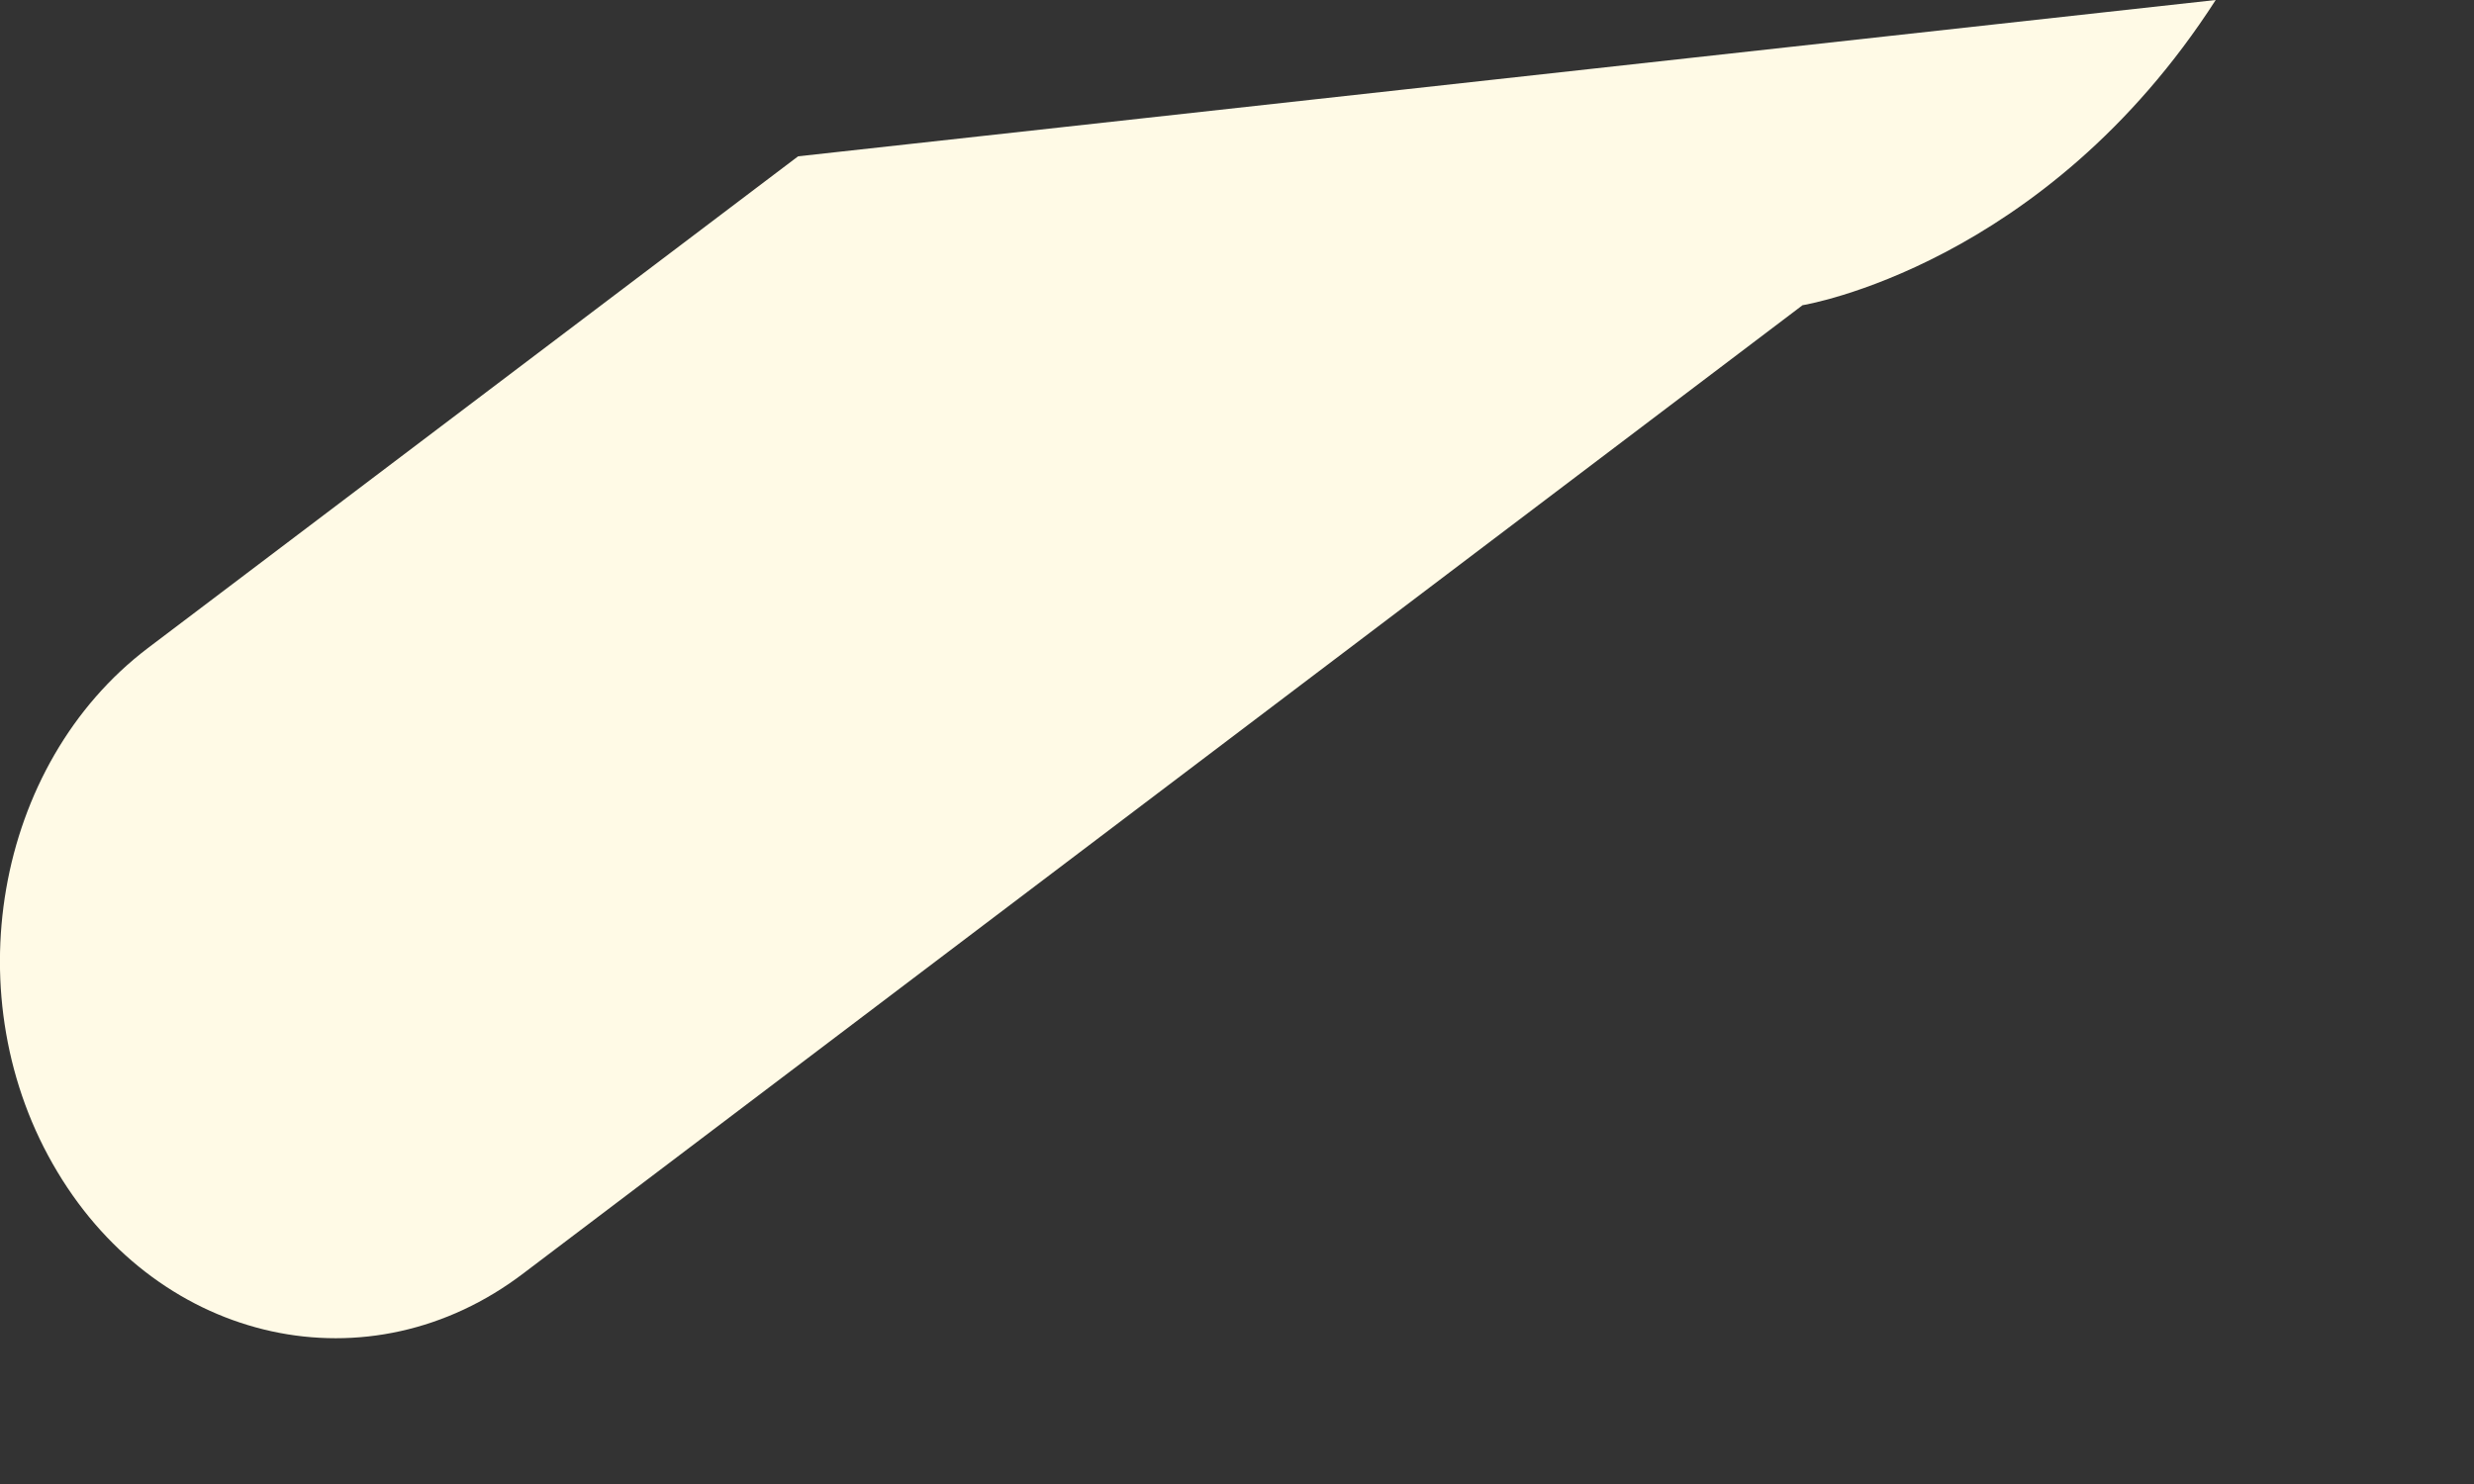 <?xml version="1.0" encoding="utf-8"?>
<svg xmlns="http://www.w3.org/2000/svg" fill="none" height="100%" overflow="visible" preserveAspectRatio="none" style="display: block;" viewBox="0 0 5 3" width="100%">
<rect x="0" y="0" width="5" height="3" fill="#333333" stroke="none"/>
<path d="M1.613 0.316L0.299 1.31C-0.011 1.545 -0.094 2.02 0.116 2.369C0.325 2.718 0.747 2.811 1.058 2.574L3.643 0.617C3.643 0.617 4.132 0.538 4.478 0" fill="#FFFAE6" id="Vector"/>
</svg>